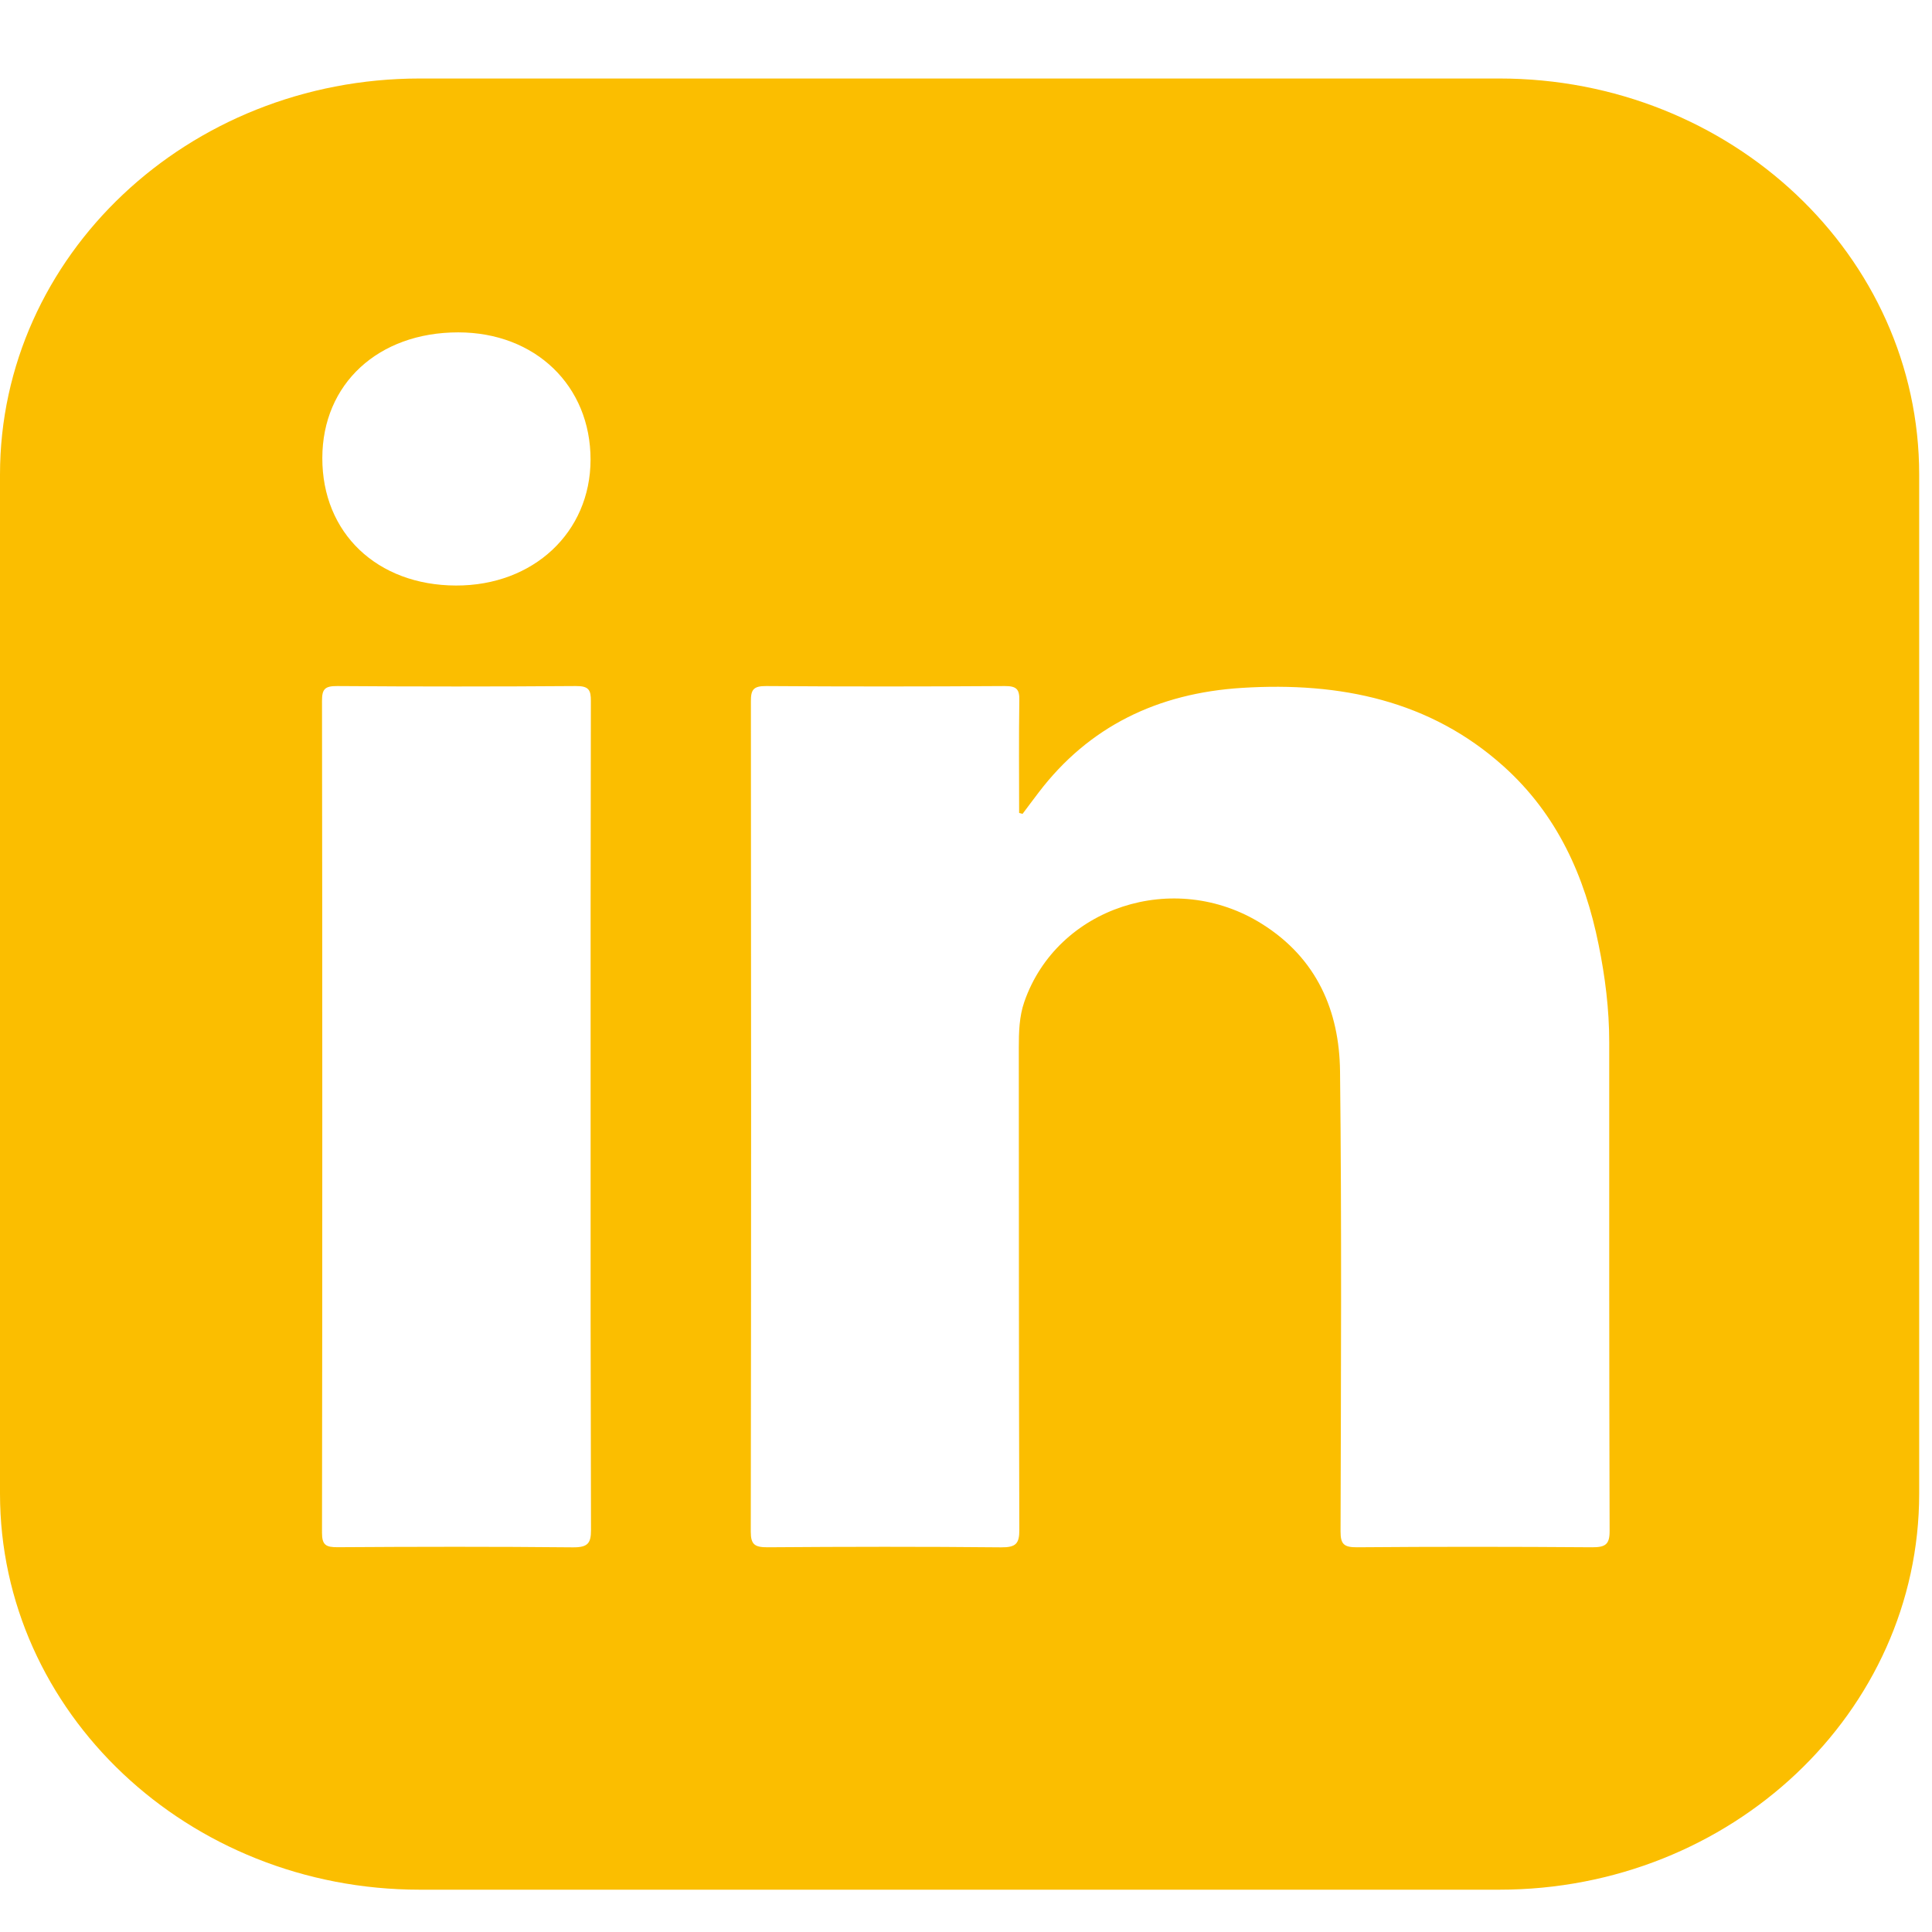 <?xml version="1.0" encoding="UTF-8"?>
<svg width="25px" height="25px" viewBox="0 0 30 29" version="1.1" xmlns="http://www.w3.org/2000/svg" xmlns:xlink="http://www.w3.org/1999/xlink">
    <title>6296625F-F5B7-4294-B90F-0FD3A19497F7</title>
    <g id="Prototype-RIM" stroke="none" stroke-width="1" fill="none" fill-rule="evenodd">
        <g id="Login-RIM-01" transform="translate(-765, -41)" fill="#FBBE00">
            <g id="header-site" transform="translate(248, 37)">
                <g id="social-networks" transform="translate(517, 3.775)">
                    <path d="M23.282,0.944 C26.883,0.944 29.801,3.698 29.801,7.095 L29.801,7.095 L29.801,22.917 C29.801,26.314 26.883,29.068 23.282,29.068 L23.282,29.068 L6.518,29.068 C2.918,29.068 1.26476607e-12,26.314 1.26476607e-12,22.917 L1.26476607e-12,22.917 L1.26476607e-12,7.095 C1.26476607e-12,3.698 2.918,0.944 6.518,0.944 L6.518,0.944 Z M8.941,10.378 C7.706,10.387 6.472,10.387 5.237,10.378 C5.039,10.376 5,10.431 5,10.608 C5.006,14.914 5.006,19.221 5,23.527 C5,23.714 5.059,23.752 5.246,23.75 C6.462,23.742 7.678,23.74 8.894,23.752 C9.126,23.754 9.178,23.691 9.177,23.48 L9.177,23.48 L9.171,20.269 L9.171,13.835 L9.171,13.835 L9.175,10.612 C9.176,10.441 9.145,10.376 8.941,10.378 Z M15.603,10.378 C14.368,10.386 13.133,10.387 11.898,10.378 C11.698,10.376 11.659,10.437 11.66,10.612 C11.664,14.912 11.665,19.211 11.658,23.511 C11.658,23.711 11.722,23.752 11.922,23.751 C13.13,23.742 14.337,23.74 15.545,23.752 C15.775,23.754 15.829,23.694 15.828,23.482 C15.82,20.987 15.822,18.492 15.82,15.997 C15.82,15.754 15.826,15.508 15.906,15.28 C16.417,13.812 18.231,13.215 19.595,14.071 C20.455,14.61 20.797,15.431 20.808,16.358 C20.835,18.74 20.822,21.123 20.816,23.506 C20.816,23.698 20.864,23.753 21.072,23.751 C22.289,23.741 23.505,23.742 24.722,23.751 C24.932,23.752 24.995,23.704 24.994,23.497 C24.986,20.968 24.988,18.438 24.988,15.908 C24.988,15.398 24.925,14.893 24.823,14.393 C24.61,13.337 24.184,12.374 23.344,11.621 C22.206,10.601 20.809,10.312 19.291,10.406 C17.974,10.487 16.907,11.008 16.13,12.028 C16.045,12.139 15.962,12.251 15.878,12.363 L15.878,12.363 L15.825,12.349 C15.825,11.765 15.819,11.181 15.828,10.598 C15.831,10.433 15.79,10.377 15.603,10.378 Z M7.115,4.886 C5.873,4.886 5.007,5.686 5.005,6.836 C5.002,8.001 5.854,8.814 7.081,8.817 C8.282,8.82 9.168,7.992 9.17,6.864 C9.172,5.715 8.312,4.886 7.115,4.886 Z" id="Combined-Shape"></path>
                </g>
            </g>
        </g>
    </g>
</svg>